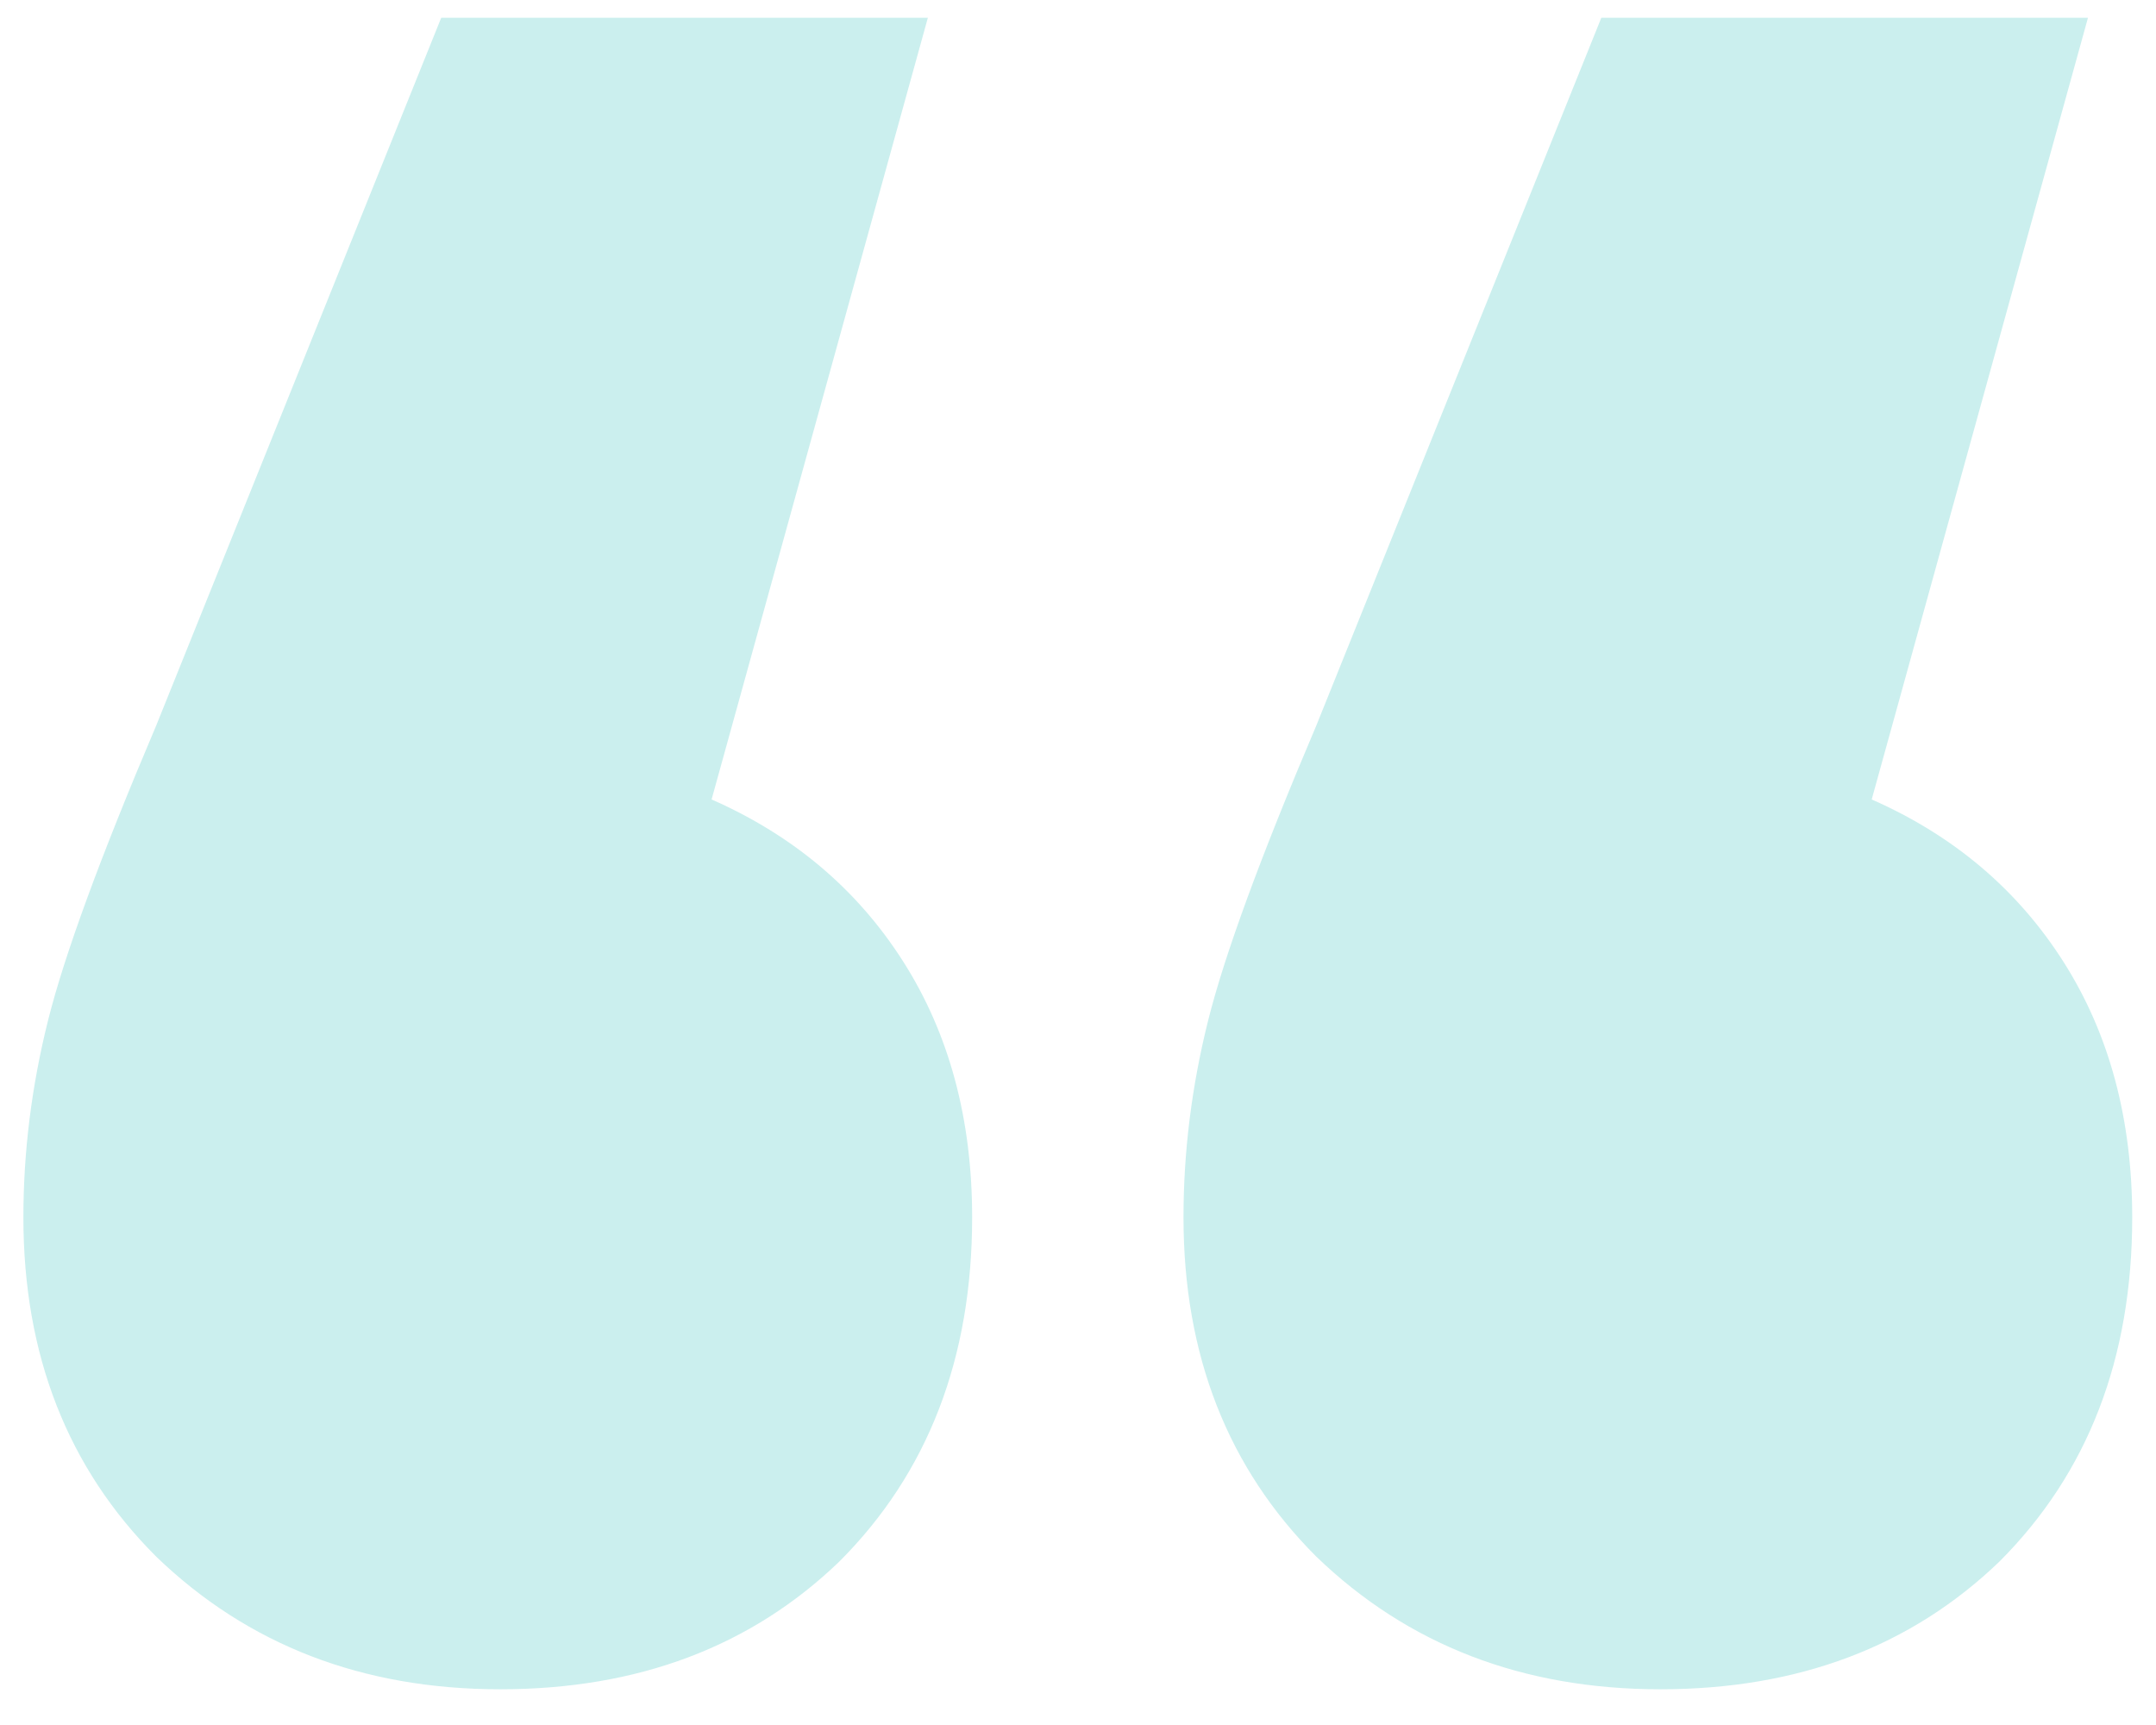 <svg width="60" height="48" viewBox="0 0 60 48" fill="none" xmlns="http://www.w3.org/2000/svg">
<path d="M19.803 22.246C22.083 23.249 23.862 24.754 25.138 26.76C26.415 28.766 27.054 31.138 27.054 33.874C27.054 37.795 25.822 40.987 23.36 43.45C20.898 45.821 17.751 47.006 13.921 47.006C10.09 47.006 6.898 45.775 4.345 43.313C1.882 40.85 0.651 37.704 0.651 33.874C0.651 32.05 0.879 30.226 1.335 28.402C1.791 26.578 2.794 23.842 4.345 20.194L12.279 0.494H25.822L19.803 22.246ZM52.088 22.246C54.368 23.249 56.146 24.754 57.423 26.76C58.7 28.766 59.338 31.138 59.338 33.874C59.338 37.795 58.107 40.987 55.645 43.45C53.182 45.821 50.036 47.006 46.206 47.006C42.375 47.006 39.183 45.775 36.63 43.313C34.167 40.85 32.936 37.704 32.936 33.874C32.936 32.05 33.164 30.226 33.62 28.402C34.076 26.578 35.079 23.842 36.63 20.194L44.564 0.494H58.107L52.088 22.246Z" fill="#CBEFEE"/>
</svg>
